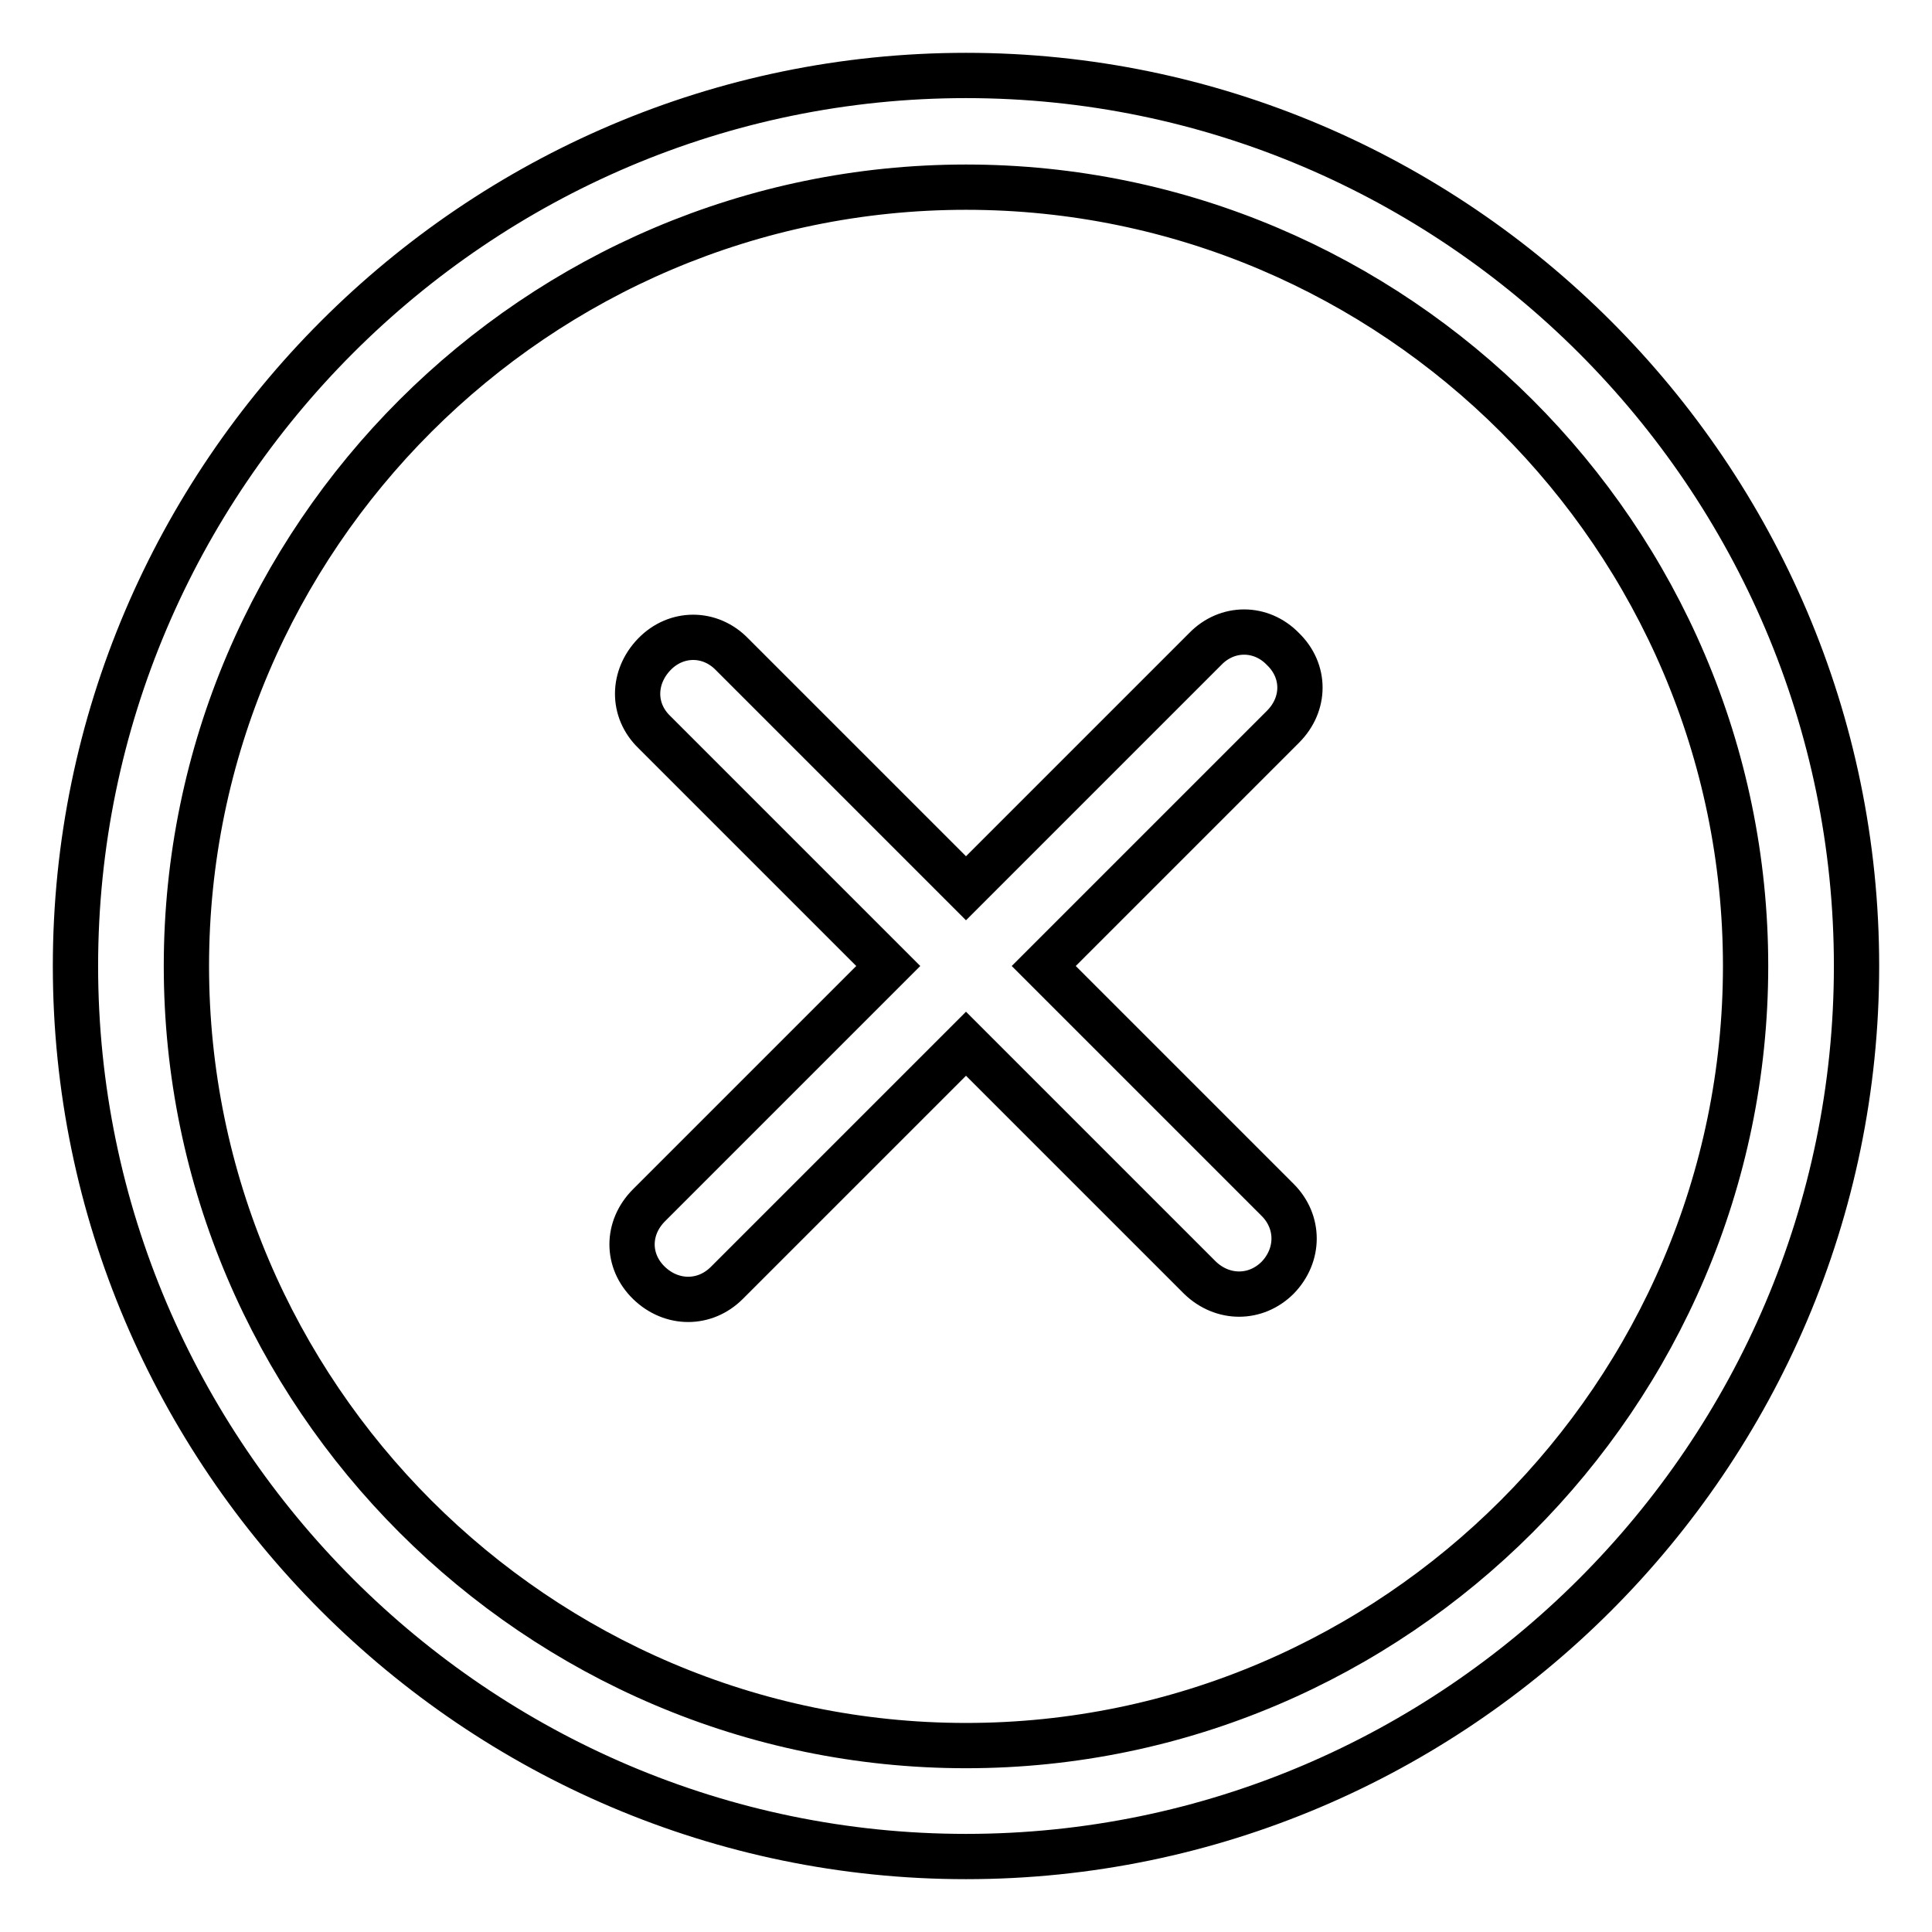 <?xml version="1.0" encoding="utf-8"?>
<!-- Svg Vector Icons : http://www.onlinewebfonts.com/icon -->
<!DOCTYPE svg PUBLIC "-//W3C//DTD SVG 1.1//EN" "http://www.w3.org/Graphics/SVG/1.1/DTD/svg11.dtd">
<svg version="1.1" xmlns="http://www.w3.org/2000/svg" xmlns:xlink="http://www.w3.org/1999/xlink" x="0px" y="0px" viewBox="0 0 256 256" enable-background="new 0 0 256 256" xml:space="preserve">
<g> <path stroke-width="6" fill-opacity="0" stroke="#000000"  d="M128,10C63.1,10,10,63.1,10,128c0,64.9,53.1,118,118,118c64.9,0,118-53.1,118-118C246,63.1,192.9,10,128,10 z M128,231.3c-56.8,0-103.3-46.5-103.3-103.3S71.2,24.8,128,24.8S231.3,71.2,231.3,128S184.8,231.3,128,231.3z M170,86 c-2.9-3-7.4-3-10.3,0L128,117.7l-31-31c-2.9-3-7.4-3-10.3,0s-3,7.4,0,10.3l31,31L86,159.7c-3,3-3,7.4,0,10.3s7.4,2.9,10.3,0 l31.7-31.7l31,31c3,2.9,7.4,2.9,10.3,0c2.9-3,2.9-7.4,0-10.3l-31-31L170,96.3C173,93.3,173,88.9,170,86L170,86z"/></g>
</svg>